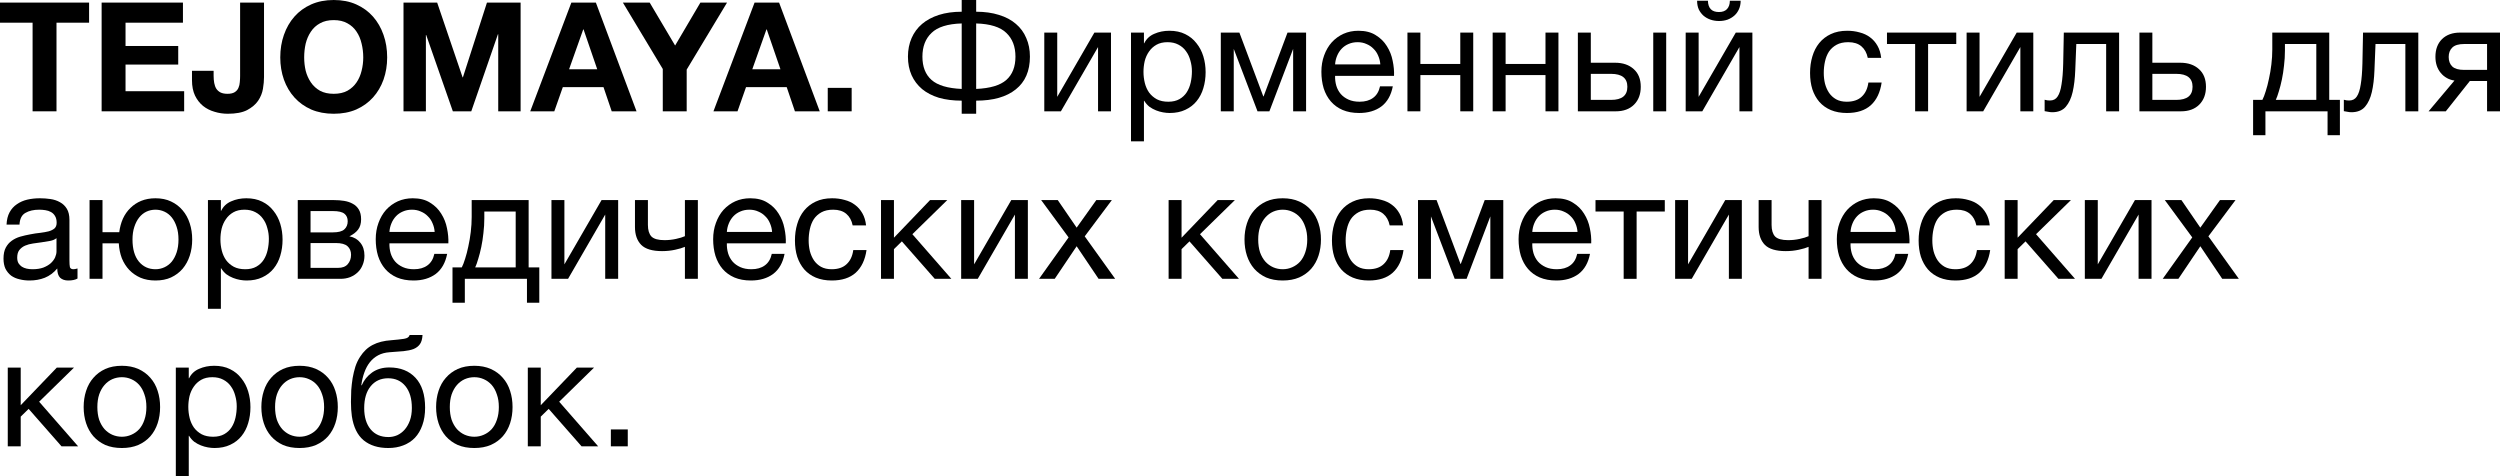 <?xml version="1.0" encoding="UTF-8"?> <svg xmlns="http://www.w3.org/2000/svg" viewBox="0 0 328.34 62.559" fill="none"> <path d="M4.28 2.98H0V0.34H11.7V2.98H7.42V14.62H4.28V2.98Z" fill="black"></path> <path d="M13.347 0.34H24.027V2.98H16.487V6.04H23.407V8.48H16.487V11.98H24.187V14.62H13.347V0.34Z" fill="black"></path> <path d="M34.675 10.12C34.675 10.587 34.629 11.1 34.535 11.66C34.442 12.22 34.229 12.747 33.895 13.24C33.562 13.72 33.082 14.127 32.455 14.46C31.829 14.78 30.982 14.94 29.915 14.94C29.315 14.94 28.735 14.853 28.175 14.68C27.615 14.52 27.115 14.267 26.675 13.92C26.235 13.56 25.882 13.107 25.615 12.56C25.349 12 25.215 11.327 25.215 10.54V9.3H28.055V9.94C28.055 10.287 28.082 10.607 28.135 10.9C28.189 11.193 28.282 11.447 28.415 11.66C28.549 11.86 28.729 12.02 28.955 12.14C29.195 12.26 29.502 12.32 29.875 12.32C30.289 12.32 30.609 12.247 30.835 12.1C31.062 11.953 31.222 11.767 31.315 11.54C31.422 11.3 31.482 11.047 31.495 10.78C31.522 10.5 31.535 10.233 31.535 9.98V0.34H34.675V10.12Z" fill="black"></path> <path d="M39.949 7.54C39.949 8.14 40.015 8.727 40.149 9.3C40.295 9.86 40.522 10.367 40.829 10.82C41.135 11.273 41.535 11.64 42.028 11.92C42.522 12.187 43.122 12.32 43.829 12.32C44.535 12.32 45.135 12.187 45.628 11.92C46.122 11.64 46.522 11.273 46.829 10.82C47.135 10.367 47.355 9.86 47.489 9.3C47.635 8.727 47.708 8.14 47.708 7.54C47.708 6.913 47.635 6.307 47.489 5.72C47.355 5.133 47.135 4.613 46.829 4.16C46.522 3.693 46.122 3.327 45.628 3.06C45.135 2.78 44.535 2.64 43.829 2.64C43.122 2.64 42.522 2.78 42.028 3.06C41.535 3.327 41.135 3.693 40.829 4.16C40.522 4.613 40.295 5.133 40.149 5.72C40.015 6.307 39.949 6.913 39.949 7.54ZM36.809 7.54C36.809 6.473 36.969 5.487 37.289 4.58C37.609 3.66 38.069 2.86 38.669 2.18C39.269 1.5 40.002 0.967 40.869 0.58C41.749 0.193 42.735 0 43.829 0C44.935 0 45.922 0.193 46.789 0.58C47.655 0.967 48.389 1.5 48.989 2.18C49.589 2.86 50.049 3.66 50.369 4.58C50.689 5.487 50.849 6.473 50.849 7.54C50.849 8.58 50.689 9.553 50.369 10.46C50.049 11.353 49.589 12.133 48.989 12.8C48.389 13.467 47.655 13.993 46.789 14.38C45.922 14.753 44.935 14.94 43.829 14.94C42.735 14.94 41.749 14.753 40.869 14.38C40.002 13.993 39.269 13.467 38.669 12.8C38.069 12.133 37.609 11.353 37.289 10.46C36.969 9.553 36.809 8.58 36.809 7.54Z" fill="black"></path> <path d="M52.995 0.34H57.415L60.755 10.16H60.795L63.955 0.34H68.375V14.62H65.435V4.5H65.395L61.895 14.62H59.475L55.975 4.6H55.935V14.62H52.995V0.34Z" fill="black"></path> <path d="M74.74 9.1H78.439L76.64 3.86H76.6L74.74 9.1ZM75.04 0.34H78.26L83.599 14.62H80.34L79.26 11.44H73.919L72.799 14.62H69.64L75.04 0.34Z" fill="black"></path> <path d="M87.047 9.06L81.807 0.34H85.327L88.667 5.98L91.987 0.34H95.487L90.187 9.14V14.62H87.047V9.06Z" fill="black"></path> <path d="M98.802 9.1H102.502L100.702 3.86H100.662L98.802 9.1ZM99.102 0.34H102.322L107.662 14.62H104.402L103.322 11.44H97.982L96.862 14.62H93.702L99.102 0.34Z" fill="black"></path> <path d="M108.713 11.54H111.853V14.62H108.713V11.54Z" fill="black"></path> <path d="M126.306 13.22C125.186 13.22 124.186 13.093 123.306 12.84C122.44 12.573 121.706 12.193 121.106 11.7C120.506 11.193 120.046 10.587 119.726 9.88C119.406 9.16 119.246 8.347 119.246 7.44C119.246 6.547 119.406 5.733 119.726 5C120.046 4.267 120.506 3.647 121.106 3.14C121.706 2.633 122.44 2.24 123.306 1.96C124.186 1.68 125.186 1.54 126.306 1.54V0H128.206V1.54C129.326 1.54 130.326 1.68 131.206 1.96C132.086 2.227 132.826 2.62 133.426 3.14C134.026 3.647 134.48 4.267 134.786 5C135.106 5.72 135.266 6.533 135.266 7.44C135.266 9.32 134.646 10.753 133.406 11.74C132.18 12.727 130.446 13.22 128.206 13.22V14.94H126.306V13.22ZM126.306 3.08C124.466 3.133 123.146 3.547 122.346 4.32C121.546 5.08 121.146 6.12 121.146 7.44C121.146 8.773 121.546 9.793 122.346 10.5C123.146 11.207 124.466 11.6 126.306 11.68V3.08ZM128.206 11.68C130.046 11.6 131.366 11.207 132.166 10.5C132.966 9.793 133.366 8.773 133.366 7.44C133.366 6.12 132.966 5.08 132.166 4.32C131.366 3.547 130.046 3.133 128.206 3.08V11.68Z" fill="black"></path> <path d="M137.153 4.28H138.853V12.72L143.733 4.28H145.913V14.62H144.213V6.18L139.333 14.62H137.153V4.28Z" fill="black"></path> <path d="M148.541 4.28H150.241V5.68H150.281C150.561 5.107 151.001 4.693 151.601 4.44C152.201 4.173 152.861 4.04 153.581 4.04C154.381 4.04 155.074 4.187 155.661 4.48C156.261 4.773 156.754 5.173 157.141 5.68C157.541 6.173 157.841 6.747 158.041 7.4C158.241 8.053 158.341 8.747 158.341 9.48C158.341 10.227 158.241 10.927 158.041 11.58C157.854 12.22 157.561 12.787 157.161 13.28C156.774 13.76 156.281 14.14 155.681 14.42C155.094 14.7 154.408 14.84 153.621 14.84C153.354 14.84 153.068 14.813 152.761 14.76C152.454 14.707 152.148 14.62 151.841 14.5C151.534 14.38 151.241 14.22 150.961 14.02C150.694 13.807 150.468 13.547 150.281 13.24H150.241V18.56H148.541V4.28ZM153.441 13.36C154.014 13.36 154.501 13.247 154.901 13.02C155.301 12.793 155.621 12.493 155.861 12.12C156.101 11.747 156.274 11.32 156.381 10.84C156.488 10.36 156.541 9.867 156.541 9.36C156.541 8.88 156.474 8.413 156.341 7.96C156.221 7.493 156.028 7.08 155.761 6.72C155.508 6.36 155.174 6.073 154.761 5.86C154.361 5.647 153.888 5.54 153.341 5.54C152.767 5.54 152.281 5.653 151.881 5.88C151.481 6.107 151.154 6.407 150.901 6.78C150.648 7.14 150.461 7.553 150.341 8.02C150.234 8.487 150.181 8.96 150.181 9.44C150.181 9.947 150.241 10.44 150.361 10.92C150.481 11.387 150.668 11.8 150.921 12.16C151.188 12.52 151.528 12.813 151.941 13.04C152.354 13.253 152.854 13.36 153.441 13.36Z" fill="black"></path> <path d="M160.336 4.28H162.776L165.916 12.66H165.956L169.097 4.28H171.536V14.62H169.836V6.42L166.716 14.62H165.156L162.036 6.42V14.62H160.336V4.28Z" fill="black"></path> <path d="M178.506 14.84C177.679 14.84 176.953 14.707 176.326 14.44C175.713 14.173 175.199 13.8 174.786 13.32C174.373 12.84 174.059 12.267 173.846 11.6C173.646 10.933 173.546 10.207 173.546 9.42C173.546 8.647 173.666 7.933 173.906 7.28C174.146 6.613 174.479 6.04 174.906 5.56C175.346 5.08 175.859 4.707 176.446 4.44C177.046 4.173 177.699 4.04 178.406 4.04C179.326 4.04 180.086 4.233 180.686 4.62C181.299 4.993 181.786 5.473 182.146 6.06C182.519 6.647 182.773 7.287 182.906 7.98C183.053 8.673 183.113 9.333 183.086 9.96H175.346C175.332 10.413 175.386 10.847 175.506 11.26C175.626 11.66 175.819 12.02 176.086 12.34C176.352 12.647 176.693 12.893 177.106 13.08C177.519 13.267 178.006 13.36 178.566 13.36C179.286 13.36 179.873 13.193 180.326 12.86C180.793 12.527 181.099 12.02 181.246 11.34H182.926C182.699 12.513 182.199 13.393 181.426 13.98C180.653 14.553 179.679 14.84 178.506 14.84ZM181.286 8.46C181.259 8.06 181.166 7.68 181.006 7.32C180.859 6.96 180.653 6.653 180.386 6.4C180.133 6.133 179.826 5.927 179.466 5.78C179.119 5.62 178.733 5.54 178.306 5.54C177.866 5.54 177.466 5.62 177.106 5.78C176.759 5.927 176.459 6.133 176.206 6.4C175.953 6.667 175.753 6.98 175.606 7.34C175.459 7.687 175.373 8.06 175.346 8.46H181.286Z" fill="black"></path> <path d="M184.848 4.28H186.548V8.4H191.788V4.28H193.488V14.62H191.788V9.86H186.548V14.62H184.848V4.28Z" fill="black"></path> <path d="M196.04 4.28H197.74V8.4H202.979V4.28H204.679V14.62H202.979V9.86H197.74V14.62H196.04V4.28Z" fill="black"></path> <path d="M207.231 4.28H208.931V8.24H212.131C213.144 8.24 213.958 8.52 214.571 9.08C215.184 9.627 215.491 10.4 215.491 11.4C215.491 12.373 215.198 13.153 214.611 13.74C214.024 14.327 213.224 14.62 212.211 14.62H207.231V4.28ZM211.591 13.12C213.018 13.12 213.731 12.547 213.731 11.4C213.731 10.267 213.018 9.7 211.591 9.7H208.931V13.12H211.591ZM217.131 4.28H218.831V14.62H217.131V4.28Z" fill="black"></path> <path d="M221.391 4.28H223.091V12.72L227.971 4.28H230.151V14.62H228.451V6.18L223.571 14.62H221.391V4.28ZM225.771 2.76C225.371 2.76 224.998 2.7 224.651 2.58C224.304 2.46 223.998 2.287 223.731 2.06C223.478 1.833 223.271 1.56 223.111 1.24C222.964 0.907 222.891 0.527 222.891 0.1H224.311C224.338 1.087 224.818 1.58 225.751 1.58C226.218 1.58 226.571 1.453 226.811 1.2C227.064 0.933 227.191 0.567 227.191 0.1H228.611C228.611 0.5 228.538 0.867 228.391 1.2C228.244 1.533 228.045 1.813 227.791 2.04C227.538 2.267 227.238 2.447 226.891 2.58C226.544 2.7 226.171 2.76 225.771 2.76Z" fill="black"></path> <path d="M242.566 14.84C241.779 14.84 241.079 14.713 240.466 14.46C239.865 14.207 239.359 13.847 238.946 13.38C238.546 12.913 238.239 12.36 238.026 11.72C237.826 11.08 237.726 10.367 237.726 9.58C237.726 8.807 237.826 8.087 238.026 7.42C238.226 6.74 238.526 6.153 238.926 5.66C239.339 5.153 239.846 4.76 240.446 4.48C241.059 4.187 241.779 4.04 242.606 4.04C243.192 4.04 243.739 4.113 244.246 4.26C244.766 4.393 245.219 4.607 245.606 4.9C246.006 5.193 246.332 5.567 246.586 6.02C246.839 6.46 246.999 6.987 247.066 7.6H245.306C245.172 6.947 244.892 6.44 244.466 6.08C244.039 5.72 243.466 5.54 242.746 5.54C242.132 5.54 241.619 5.653 241.206 5.88C240.792 6.107 240.459 6.407 240.206 6.78C239.966 7.153 239.792 7.587 239.686 8.08C239.579 8.56 239.526 9.06 239.526 9.58C239.526 10.06 239.579 10.527 239.686 10.98C239.806 11.433 239.986 11.84 240.226 12.2C240.466 12.547 240.772 12.827 241.146 13.04C241.532 13.253 241.999 13.36 242.546 13.36C243.386 13.36 244.039 13.14 244.506 12.7C244.986 12.26 245.279 11.64 245.386 10.84H247.126C246.939 12.133 246.466 13.127 245.706 13.82C244.946 14.5 243.899 14.84 242.566 14.84Z" fill="black"></path> <path d="M251.527 5.78H247.828V4.28H256.927V5.78H253.229V14.62H251.527V5.78Z" fill="black"></path> <path d="M258.287 4.28H259.986V12.72L264.866 4.28H267.045V14.62H265.346V6.18L260.465 14.62H258.287V4.28Z" fill="black"></path> <path d="M269.534 14.74C269.361 14.74 269.181 14.72 268.994 14.68C268.806 14.653 268.654 14.627 268.534 14.6V13.1C268.666 13.14 268.786 13.167 268.894 13.18C269.014 13.193 269.126 13.2 269.234 13.2C269.673 13.2 270.008 13.027 270.233 12.68C270.473 12.333 270.648 11.8 270.753 11.08C270.873 10.36 270.948 9.44 270.973 8.32C271 7.187 271.028 5.84 271.053 4.28H278.314V14.62H276.613V5.78H272.694C272.655 6.993 272.607 8.147 272.555 9.24C272.515 10.32 272.4 11.267 272.215 12.08C272.027 12.893 271.727 13.54 271.313 14.02C270.9 14.5 270.308 14.74 269.534 14.74Z" fill="black"></path> <path d="M280.983 4.28H282.682V8.24H286.363C287.377 8.24 288.189 8.52 288.804 9.08C289.416 9.627 289.724 10.4 289.724 11.4C289.724 12.373 289.429 13.153 288.844 13.74C288.257 14.327 287.457 14.62 286.443 14.62H280.983V4.28ZM285.823 13.12C287.25 13.12 287.962 12.547 287.962 11.4C287.962 10.267 287.25 9.7 285.823 9.7H282.682V13.12H285.823Z" fill="black"></path> <path d="M295.913 13.12H297.133C297.28 12.84 297.427 12.46 297.572 11.98C297.732 11.487 297.872 10.947 297.992 10.36C298.127 9.76 298.235 9.127 298.314 8.46C298.394 7.793 298.434 7.14 298.434 6.5V4.28H305.913V13.12H307.313V17.76H305.693V14.62H297.532V17.76H295.913V13.12ZM304.214 13.12V5.78H300.094V6.66C300.094 7.313 300.054 7.967 299.974 8.62C299.906 9.26 299.814 9.867 299.694 10.44C299.574 11.013 299.439 11.533 299.294 12C299.159 12.467 299.027 12.84 298.894 13.12H304.214Z" fill="black"></path> <path d="M308.832 14.74C308.657 14.74 308.477 14.72 308.29 14.68C308.105 14.653 307.95 14.627 307.83 14.6V13.1C307.965 13.14 308.085 13.167 308.19 13.18C308.31 13.193 308.425 13.2 308.53 13.2C308.972 13.2 309.304 13.027 309.532 12.68C309.771 12.333 309.944 11.8 310.051 11.08C310.171 10.36 310.244 9.44 310.271 8.32C310.296 7.187 310.324 5.84 310.351 4.28H317.61V14.62H315.911V5.78H311.99C311.95 6.993 311.903 8.147 311.85 9.24C311.81 10.32 311.698 11.267 311.511 12.08C311.323 12.893 311.023 13.54 310.611 14.02C310.196 14.5 309.604 14.74 308.832 14.74Z" fill="black"></path> <path d="M322.36 10.58C321.626 10.473 321.026 10.14 320.561 9.58C320.094 9.02 319.859 8.313 319.859 7.46C319.859 6.487 320.146 5.713 320.721 5.14C321.306 4.567 322.1 4.28 323.1 4.28H328.34V14.62H326.641V10.64H324.379L321.221 14.62H318.959L322.36 10.58ZM326.641 9.18V5.78H323.64C322.92 5.78 322.4 5.933 322.08 6.24C321.761 6.547 321.601 6.96 321.601 7.48C321.601 8.013 321.761 8.433 322.08 8.74C322.4 9.033 322.92 9.18 323.64 9.18H326.641Z" fill="black"></path> <path d="M3.88 36.84C3.413 36.84 2.973 36.787 2.56 36.68C2.147 36.587 1.78 36.427 1.46 36.2C1.153 35.96 0.907 35.66 0.72 35.3C0.547 34.927 0.46 34.48 0.46 33.96C0.46 33.373 0.56 32.893 0.76 32.52C0.96 32.147 1.22 31.847 1.54 31.62C1.873 31.38 2.247 31.2 2.66 31.08C3.087 30.96 3.52 30.86 3.96 30.78C4.427 30.687 4.867 30.62 5.28 30.58C5.707 30.527 6.08 30.46 6.4 30.38C6.72 30.287 6.973 30.16 7.16 30C7.347 29.827 7.44 29.58 7.44 29.26C7.44 28.887 7.367 28.587 7.22 28.36C7.087 28.133 6.907 27.96 6.68 27.84C6.467 27.72 6.22 27.64 5.94 27.6C5.673 27.56 5.407 27.54 5.14 27.54C4.42 27.54 3.82 27.68 3.34 27.96C2.86 28.227 2.6 28.74 2.56 29.5H0.86C0.887 28.86 1.02 28.32 1.26 27.88C1.5 27.44 1.82 27.087 2.22 26.82C2.62 26.54 3.073 26.34 3.58 26.22C4.1 26.1 4.653 26.04 5.24 26.04C5.707 26.04 6.167 26.073 6.62 26.14C7.087 26.207 7.507 26.347 7.88 26.56C8.253 26.76 8.553 27.047 8.78 27.42C9.007 27.793 9.12 28.28 9.12 28.88V34.2C9.12 34.6 9.14 34.893 9.18 35.08C9.233 35.267 9.393 35.36 9.66 35.36C9.78 35.36 9.953 35.327 10.18 35.26V36.58C9.887 36.753 9.48 36.84 8.96 36.84C8.52 36.84 8.167 36.72 7.9 36.48C7.647 36.227 7.52 35.82 7.52 35.26C7.053 35.82 6.507 36.227 5.88 36.48C5.267 36.72 4.6 36.84 3.88 36.84ZM4.26 35.36C4.82 35.36 5.3 35.287 5.7 35.14C6.1 34.98 6.427 34.787 6.68 34.56C6.933 34.32 7.12 34.067 7.24 33.8C7.36 33.52 7.42 33.26 7.42 33.02V31.28C7.207 31.453 6.927 31.573 6.58 31.64C6.233 31.707 5.867 31.767 5.48 31.82C5.107 31.873 4.727 31.927 4.34 31.98C3.953 32.033 3.607 32.127 3.3 32.26C2.993 32.393 2.74 32.587 2.54 32.84C2.353 33.08 2.26 33.413 2.26 33.84C2.26 34.12 2.313 34.36 2.42 34.56C2.54 34.747 2.687 34.9 2.86 35.02C3.047 35.14 3.26 35.227 3.5 35.28C3.74 35.333 3.993 35.36 4.26 35.36Z" fill="black"></path> <path d="M20.422 36.84C19.689 36.84 19.036 36.72 18.462 36.48C17.889 36.227 17.396 35.887 16.982 35.46C16.569 35.02 16.242 34.507 16.002 33.92C15.776 33.32 15.642 32.667 15.602 31.96H13.462V36.62H11.762V26.28H13.462V30.5H15.662C15.742 29.86 15.902 29.267 16.142 28.72C16.396 28.173 16.722 27.707 17.122 27.32C17.522 26.92 17.996 26.607 18.542 26.38C19.102 26.153 19.729 26.04 20.422 26.04C21.196 26.04 21.876 26.18 22.462 26.46C23.062 26.74 23.569 27.127 23.982 27.62C24.396 28.1 24.709 28.673 24.922 29.34C25.135 29.993 25.242 30.7 25.242 31.46C25.242 32.22 25.135 32.927 24.922 33.58C24.709 34.233 24.396 34.807 23.982 35.3C23.569 35.78 23.062 36.16 22.462 36.44C21.876 36.707 21.196 36.84 20.422 36.84ZM20.422 35.36C20.836 35.36 21.229 35.273 21.602 35.1C21.976 34.927 22.296 34.68 22.562 34.36C22.829 34.027 23.042 33.62 23.202 33.14C23.362 32.647 23.442 32.087 23.442 31.46C23.442 30.833 23.362 30.28 23.202 29.8C23.042 29.307 22.829 28.893 22.562 28.56C22.296 28.227 21.976 27.973 21.602 27.8C21.229 27.627 20.836 27.54 20.422 27.54C19.996 27.54 19.596 27.627 19.222 27.8C18.862 27.973 18.549 28.227 18.282 28.56C18.016 28.893 17.802 29.307 17.642 29.8C17.482 30.28 17.402 30.833 17.402 31.46C17.402 32.713 17.682 33.68 18.242 34.36C18.802 35.027 19.529 35.36 20.422 35.36Z" fill="black"></path> <path d="M27.31 26.28H29.01V27.68H29.051C29.33 27.107 29.77 26.693 30.37 26.44C30.97 26.173 31.631 26.04 32.35 26.04C33.151 26.04 33.844 26.187 34.43 26.48C35.03 26.773 35.524 27.173 35.91 27.68C36.311 28.173 36.61 28.747 36.811 29.4C37.01 30.053 37.11 30.747 37.11 31.48C37.11 32.227 37.01 32.927 36.811 33.58C36.624 34.22 36.331 34.787 35.93 35.28C35.544 35.76 35.05 36.14 34.45 36.42C33.864 36.7 33.177 36.84 32.39 36.84C32.124 36.84 31.837 36.813 31.53 36.76C31.224 36.707 30.917 36.62 30.611 36.5C30.304 36.38 30.01 36.22 29.73 36.02C29.464 35.807 29.237 35.547 29.051 35.24H29.01V40.56H27.31V26.28ZM32.211 35.36C32.784 35.36 33.271 35.247 33.671 35.02C34.07 34.793 34.39 34.493 34.63 34.12C34.87 33.747 35.044 33.32 35.15 32.84C35.257 32.36 35.311 31.867 35.311 31.36C35.311 30.88 35.244 30.413 35.11 29.96C34.99 29.493 34.797 29.08 34.53 28.72C34.277 28.36 33.944 28.073 33.53 27.86C33.131 27.647 32.657 27.54 32.111 27.54C31.537 27.54 31.05 27.653 30.651 27.88C30.25 28.107 29.924 28.407 29.671 28.78C29.417 29.14 29.23 29.553 29.111 30.02C29.004 30.487 28.95 30.96 28.95 31.44C28.95 31.947 29.01 32.44 29.131 32.92C29.25 33.387 29.437 33.8 29.691 34.16C29.957 34.52 30.297 34.813 30.711 35.04C31.124 35.253 31.624 35.36 32.211 35.36Z" fill="black"></path> <path d="M39.106 26.28H43.886C44.339 26.28 44.773 26.313 45.186 26.38C45.613 26.447 45.993 26.573 46.326 26.76C46.659 26.933 46.926 27.187 47.126 27.52C47.326 27.853 47.426 28.28 47.426 28.8C47.426 29.36 47.293 29.813 47.026 30.16C46.759 30.507 46.386 30.793 45.906 31.02V31.04C46.506 31.16 46.979 31.44 47.326 31.88C47.686 32.32 47.866 32.887 47.866 33.58C47.866 34.02 47.786 34.427 47.626 34.8C47.479 35.173 47.266 35.493 46.986 35.76C46.706 36.027 46.373 36.24 45.986 36.4C45.599 36.547 45.179 36.62 44.726 36.62H39.106V26.28ZM44.406 35.18C44.966 35.18 45.386 35.02 45.666 34.7C45.959 34.367 46.106 33.953 46.106 33.46C46.106 32.993 45.953 32.62 45.646 32.34C45.339 32.06 44.826 31.92 44.106 31.92H40.786V35.18H44.406ZM43.706 30.52C44.439 30.52 44.946 30.387 45.226 30.12C45.519 29.853 45.666 29.5 45.666 29.06C45.666 28.633 45.526 28.307 45.246 28.08C44.966 27.84 44.453 27.72 43.706 27.72H40.786V30.52H43.706Z" fill="black"></path> <path d="M54.307 36.84C53.48 36.84 52.753 36.707 52.127 36.44C51.513 36.173 51 35.8 50.587 35.32C50.173 34.84 49.86 34.267 49.647 33.6C49.447 32.933 49.347 32.207 49.347 31.42C49.347 30.647 49.467 29.933 49.707 29.28C49.947 28.613 50.28 28.04 50.707 27.56C51.147 27.08 51.66 26.707 52.247 26.44C52.847 26.173 53.5 26.04 54.207 26.04C55.127 26.04 55.887 26.233 56.487 26.62C57.1 26.993 57.587 27.473 57.947 28.06C58.32 28.647 58.573 29.287 58.707 29.98C58.853 30.673 58.913 31.333 58.887 31.96H51.147C51.133 32.413 51.187 32.847 51.307 33.26C51.427 33.66 51.62 34.02 51.887 34.34C52.153 34.647 52.493 34.893 52.907 35.08C53.32 35.267 53.807 35.36 54.367 35.36C55.087 35.36 55.673 35.193 56.127 34.86C56.593 34.527 56.9 34.02 57.047 33.34H58.727C58.5 34.513 58 35.393 57.227 35.98C56.453 36.553 55.48 36.84 54.307 36.84ZM57.087 30.46C57.06 30.06 56.967 29.68 56.807 29.32C56.66 28.96 56.453 28.653 56.187 28.4C55.933 28.133 55.627 27.927 55.267 27.78C54.92 27.62 54.533 27.54 54.107 27.54C53.667 27.54 53.267 27.62 52.907 27.78C52.56 27.927 52.26 28.133 52.007 28.4C51.754 28.667 51.553 28.98 51.407 29.34C51.26 29.687 51.173 30.06 51.147 30.46H57.087Z" fill="black"></path> <path d="M59.429 35.12H60.649C60.796 34.84 60.942 34.46 61.089 33.98C61.249 33.487 61.389 32.947 61.509 32.36C61.642 31.76 61.749 31.127 61.829 30.46C61.909 29.793 61.949 29.14 61.949 28.5V26.28H69.429V35.12H70.829V39.76H69.209V36.62H61.049V39.76H59.429V35.12ZM67.729 35.12V27.78H63.609V28.66C63.609 29.313 63.569 29.967 63.489 30.62C63.422 31.26 63.329 31.867 63.209 32.44C63.089 33.013 62.956 33.533 62.809 34C62.676 34.467 62.542 34.84 62.409 35.12H67.729Z" fill="black"></path> <path d="M72.426 26.28H74.126V34.72L79.006 26.28H81.186V36.62H79.486V28.18L74.606 36.62H72.426V26.28Z" fill="black"></path> <path d="M89.954 32.42C89.648 32.553 89.221 32.68 88.674 32.8C88.128 32.92 87.554 32.98 86.954 32.98C85.674 32.98 84.761 32.707 84.214 32.16C83.668 31.6 83.394 30.82 83.394 29.82V26.28H85.094V29.54C85.094 30.22 85.248 30.727 85.554 31.06C85.874 31.38 86.448 31.54 87.274 31.54C87.781 31.54 88.281 31.487 88.774 31.38C89.268 31.273 89.661 31.153 89.954 31.02V26.28H91.654V36.62H89.954V32.42Z" fill="black"></path> <path d="M98.623 36.84C97.797 36.84 97.07 36.707 96.443 36.44C95.83 36.173 95.317 35.8 94.903 35.32C94.49 34.84 94.177 34.267 93.963 33.6C93.763 32.933 93.663 32.207 93.663 31.42C93.663 30.647 93.783 29.933 94.023 29.28C94.263 28.613 94.596 28.04 95.023 27.56C95.463 27.08 95.976 26.707 96.563 26.44C97.163 26.173 97.817 26.04 98.523 26.04C99.443 26.04 100.203 26.233 100.803 26.62C101.417 26.993 101.903 27.473 102.263 28.06C102.636 28.647 102.89 29.287 103.023 29.98C103.17 30.673 103.23 31.333 103.203 31.96H95.463C95.45 32.413 95.503 32.847 95.623 33.26C95.743 33.66 95.936 34.02 96.203 34.34C96.47 34.647 96.81 34.893 97.223 35.08C97.636 35.267 98.123 35.36 98.683 35.36C99.403 35.36 99.99 35.193 100.443 34.86C100.91 34.527 101.216 34.02 101.363 33.34H103.043C102.816 34.513 102.316 35.393 101.543 35.98C100.77 36.553 99.797 36.84 98.623 36.84ZM101.403 30.46C101.377 30.06 101.283 29.68 101.123 29.32C100.976 28.96 100.77 28.653 100.503 28.4C100.25 28.133 99.943 27.927 99.583 27.78C99.236 27.62 98.85 27.54 98.423 27.54C97.983 27.54 97.583 27.62 97.223 27.78C96.876 27.927 96.576 28.133 96.323 28.4C96.07 28.667 95.87 28.98 95.723 29.34C95.576 29.687 95.49 30.06 95.463 30.46H101.403Z" fill="black"></path> <path d="M109.245 36.84C108.459 36.84 107.759 36.713 107.145 36.46C106.545 36.207 106.039 35.847 105.625 35.38C105.225 34.913 104.919 34.36 104.705 33.72C104.505 33.08 104.405 32.367 104.405 31.58C104.405 30.807 104.505 30.087 104.705 29.42C104.905 28.74 105.205 28.153 105.605 27.66C106.019 27.153 106.525 26.76 107.125 26.48C107.739 26.187 108.459 26.04 109.285 26.04C109.872 26.04 110.419 26.113 110.925 26.26C111.445 26.393 111.899 26.607 112.285 26.9C112.685 27.193 113.012 27.567 113.265 28.02C113.519 28.46 113.679 28.987 113.745 29.6H111.985C111.852 28.947 111.572 28.44 111.145 28.08C110.719 27.72 110.145 27.54 109.425 27.54C108.812 27.54 108.299 27.653 107.885 27.88C107.472 28.107 107.139 28.407 106.885 28.78C106.645 29.153 106.472 29.587 106.365 30.08C106.259 30.56 106.205 31.06 106.205 31.58C106.205 32.06 106.259 32.527 106.365 32.98C106.485 33.433 106.665 33.84 106.905 34.2C107.145 34.547 107.452 34.827 107.825 35.04C108.212 35.253 108.679 35.36 109.225 35.36C110.065 35.36 110.719 35.14 111.185 34.7C111.665 34.26 111.959 33.64 112.065 32.84H113.805C113.619 34.133 113.145 35.127 112.385 35.82C111.625 36.5 110.579 36.84 109.245 36.84Z" fill="black"></path> <path d="M115.708 26.28H117.407V31.22L122.147 26.28H124.408L119.828 30.76L124.948 36.62H122.768L118.447 31.7L117.407 32.72V36.62H115.708V26.28Z" fill="black"></path> <path d="M126.235 26.28H127.935V34.72L132.815 26.28H134.995V36.62H133.295V28.18L128.415 36.62H126.235V26.28Z" fill="black"></path> <path d="M140.343 31.18L136.743 26.28H138.923L141.403 29.9L143.983 26.28H146.023L142.463 31.04L146.463 36.62H144.283L141.403 32.34L138.523 36.62H136.463L140.343 31.18Z" fill="black"></path> <path d="M153.481 26.28H155.181V31.22L159.921 26.28H162.181L157.601 30.76L162.721 36.62H160.541L156.221 31.7L155.181 32.72V36.62H153.481V26.28Z" fill="black"></path> <path d="M168.468 36.84C167.642 36.84 166.915 36.707 166.288 36.44C165.675 36.16 165.155 35.78 164.728 35.3C164.302 34.807 163.982 34.233 163.768 33.58C163.555 32.927 163.448 32.22 163.448 31.46C163.448 30.7 163.555 29.993 163.768 29.34C163.982 28.673 164.302 28.1 164.728 27.62C165.155 27.127 165.675 26.74 166.288 26.46C166.915 26.18 167.642 26.04 168.468 26.04C169.282 26.04 170.002 26.18 170.628 26.46C171.255 26.74 171.782 27.127 172.208 27.62C172.635 28.1 172.955 28.673 173.168 29.34C173.382 29.993 173.488 30.7 173.488 31.46C173.488 32.22 173.382 32.927 173.168 33.58C172.955 34.233 172.635 34.807 172.208 35.3C171.782 35.78 171.255 36.16 170.628 36.44C170.002 36.707 169.282 36.84 168.468 36.84ZM168.468 35.36C168.908 35.36 169.322 35.273 169.708 35.1C170.108 34.927 170.455 34.68 170.748 34.36C171.042 34.027 171.268 33.62 171.428 33.14C171.602 32.647 171.688 32.087 171.688 31.46C171.688 30.833 171.602 30.28 171.428 29.8C171.268 29.307 171.042 28.893 170.748 28.56C170.455 28.227 170.108 27.973 169.708 27.8C169.322 27.627 168.908 27.54 168.468 27.54C168.028 27.54 167.608 27.627 167.208 27.8C166.822 27.973 166.482 28.227 166.188 28.56C165.895 28.893 165.662 29.307 165.488 29.8C165.328 30.28 165.248 30.833 165.248 31.46C165.248 32.087 165.328 32.647 165.488 33.14C165.662 33.62 165.895 34.027 166.188 34.36C166.482 34.68 166.822 34.927 167.208 35.1C167.608 35.273 168.028 35.36 168.468 35.36Z" fill="black"></path> <path d="M179.773 36.84C178.986 36.84 178.286 36.713 177.673 36.46C177.073 36.207 176.566 35.847 176.153 35.38C175.753 34.913 175.446 34.36 175.233 33.72C175.033 33.08 174.933 32.367 174.933 31.58C174.933 30.807 175.033 30.087 175.233 29.42C175.433 28.74 175.733 28.153 176.133 27.66C176.546 27.153 177.053 26.76 177.653 26.48C178.266 26.187 178.986 26.04 179.813 26.04C180.399 26.04 180.946 26.113 181.453 26.26C181.973 26.393 182.426 26.607 182.813 26.9C183.213 27.193 183.539 27.567 183.793 28.02C184.046 28.46 184.206 28.987 184.273 29.6H182.513C182.379 28.947 182.099 28.44 181.673 28.08C181.246 27.72 180.673 27.54 179.953 27.54C179.339 27.54 178.826 27.653 178.413 27.88C177.999 28.107 177.666 28.407 177.413 28.78C177.173 29.153 176.999 29.587 176.893 30.08C176.786 30.56 176.733 31.06 176.733 31.58C176.733 32.06 176.786 32.527 176.893 32.98C177.013 33.433 177.193 33.84 177.433 34.2C177.673 34.547 177.979 34.827 178.353 35.04C178.739 35.253 179.206 35.36 179.753 35.36C180.593 35.36 181.246 35.14 181.713 34.7C182.193 34.26 182.486 33.64 182.593 32.84H184.333C184.146 34.133 183.673 35.127 182.913 35.82C182.153 36.5 181.106 36.84 179.773 36.84Z" fill="black"></path> <path d="M186.235 26.28H188.675L191.815 34.66H191.855L194.995 26.28H197.435V36.62H195.735V28.42L192.615 36.62H191.055L187.935 28.42V36.62H186.235V26.28Z" fill="black"></path> <path d="M204.404 36.84C203.578 36.84 202.851 36.707 202.224 36.44C201.611 36.173 201.098 35.8 200.684 35.32C200.271 34.84 199.958 34.267 199.744 33.6C199.544 32.933 199.444 32.207 199.444 31.42C199.444 30.647 199.564 29.933 199.804 29.28C200.044 28.613 200.378 28.04 200.804 27.56C201.244 27.08 201.758 26.707 202.344 26.44C202.944 26.173 203.598 26.04 204.304 26.04C205.224 26.04 205.984 26.233 206.584 26.62C207.198 26.993 207.684 27.473 208.044 28.06C208.418 28.647 208.671 29.287 208.804 29.98C208.951 30.673 209.011 31.333 208.984 31.96H201.244C201.231 32.413 201.284 32.847 201.404 33.26C201.524 33.66 201.718 34.02 201.984 34.34C202.251 34.647 202.591 34.893 203.004 35.08C203.418 35.267 203.904 35.36 204.464 35.36C205.184 35.36 205.771 35.193 206.224 34.86C206.691 34.527 206.998 34.02 207.144 33.34H208.824C208.598 34.513 208.098 35.393 207.324 35.98C206.551 36.553 205.578 36.84 204.404 36.84ZM207.184 30.46C207.158 30.06 207.064 29.68 206.904 29.32C206.758 28.96 206.551 28.653 206.284 28.4C206.031 28.133 205.724 27.927 205.364 27.78C205.018 27.62 204.631 27.54 204.204 27.54C203.764 27.54 203.364 27.62 203.004 27.78C202.658 27.927 202.358 28.133 202.104 28.4C201.851 28.667 201.651 28.98 201.504 29.34C201.358 29.687 201.271 30.06 201.244 30.46H207.184Z" fill="black"></path> <path d="M213.246 27.78H209.547V26.28H218.647V27.78H214.947V36.62H213.246V27.78Z" fill="black"></path> <path d="M220.004 26.28H221.704V34.72L226.584 26.28H228.764V36.62H227.064V28.18L222.184 36.62H220.004V26.28Z" fill="black"></path> <path d="M237.532 32.42C237.226 32.553 236.799 32.68 236.253 32.8C235.706 32.92 235.133 32.98 234.533 32.98C233.252 32.98 232.339 32.707 231.792 32.16C231.246 31.6 230.973 30.82 230.973 29.82V26.28H232.673V29.54C232.673 30.22 232.826 30.727 233.133 31.06C233.453 31.38 234.026 31.54 234.852 31.54C235.359 31.54 235.859 31.487 236.352 31.38C236.846 31.273 237.239 31.153 237.532 31.02V26.28H239.233V36.62H237.532V32.42Z" fill="black"></path> <path d="M246.201 36.84C245.375 36.84 244.648 36.707 244.021 36.44C243.408 36.173 242.895 35.8 242.481 35.32C242.068 34.84 241.755 34.267 241.541 33.6C241.341 32.933 241.241 32.207 241.241 31.42C241.241 30.647 241.361 29.933 241.601 29.28C241.841 28.613 242.175 28.04 242.601 27.56C243.041 27.08 243.555 26.707 244.141 26.44C244.741 26.173 245.395 26.04 246.101 26.04C247.021 26.04 247.781 26.233 248.381 26.62C248.995 26.993 249.481 27.473 249.841 28.06C250.215 28.647 250.468 29.287 250.6 29.98C250.748 30.673 250.808 31.333 250.78 31.96H243.041C243.028 32.413 243.081 32.847 243.201 33.26C243.321 33.66 243.514 34.02 243.781 34.34C244.048 34.647 244.388 34.893 244.801 35.08C245.215 35.267 245.701 35.36 246.261 35.36C246.981 35.36 247.568 35.193 248.021 34.86C248.488 34.527 248.795 34.02 248.941 33.34H250.62C250.395 34.513 249.896 35.393 249.121 35.98C248.348 36.553 247.375 36.84 246.201 36.84ZM248.981 30.46C248.955 30.06 248.861 29.68 248.701 29.32C248.555 28.96 248.348 28.653 248.081 28.4C247.828 28.133 247.521 27.927 247.161 27.78C246.815 27.62 246.428 27.54 246.001 27.54C245.561 27.54 245.161 27.62 244.801 27.78C244.455 27.927 244.155 28.133 243.901 28.4C243.648 28.667 243.448 28.98 243.301 29.34C243.155 29.687 243.068 30.06 243.041 30.46H248.981Z" fill="black"></path> <path d="M256.822 36.84C256.038 36.84 255.338 36.713 254.723 36.46C254.124 36.207 253.616 35.847 253.204 35.38C252.804 34.913 252.497 34.36 252.284 33.72C252.085 33.08 251.985 32.367 251.985 31.58C251.985 30.807 252.085 30.087 252.284 29.42C252.484 28.74 252.784 28.153 253.184 27.66C253.596 27.153 254.104 26.76 254.703 26.48C255.318 26.187 256.038 26.04 256.862 26.04C257.449 26.04 257.997 26.113 258.504 26.26C259.024 26.393 259.476 26.607 259.863 26.9C260.263 27.193 260.59 27.567 260.843 28.02C261.098 28.46 261.258 28.987 261.323 29.6H259.563C259.431 28.947 259.151 28.44 258.724 28.08C258.297 27.72 257.724 27.54 257.005 27.54C256.39 27.54 255.878 27.653 255.463 27.88C255.051 28.107 254.716 28.407 254.463 28.78C254.223 29.153 254.051 29.587 253.944 30.08C253.836 30.56 253.784 31.06 253.784 31.58C253.784 32.06 253.836 32.527 253.944 32.98C254.064 33.433 254.243 33.84 254.483 34.2C254.723 34.547 255.031 34.827 255.403 35.04C255.79 35.253 256.258 35.36 256.802 35.36C257.644 35.36 258.297 35.14 258.764 34.7C259.244 34.26 259.536 33.64 259.643 32.84H261.383C261.198 34.133 260.723 35.127 259.963 35.82C259.204 36.5 258.157 36.84 256.822 36.84Z" fill="black"></path> <path d="M263.287 26.28H264.986V31.22L269.726 26.28H271.985L267.405 30.76L272.525 36.62H270.346L266.025 31.7L264.986 32.72V36.62H263.287V26.28Z" fill="black"></path> <path d="M273.814 26.28H275.513V34.72L280.393 26.28H282.572V36.62H280.873V28.18L275.993 36.62H273.814V26.28Z" fill="black"></path> <path d="M287.922 31.18L284.321 26.28H286.5L288.982 29.9L291.56 26.28H293.602L290.041 31.04L294.042 36.62H291.86L288.982 32.34L286.1 36.62H284.041L287.922 31.18Z" fill="black"></path> <path d="M1.02 48.28H2.72V53.22L7.46 48.28H9.72L5.14 52.76L10.26 58.62H8.08L3.76 53.7L2.72 54.72V58.62H1.02V48.28Z" fill="black"></path> <path d="M16.007 58.84C15.181 58.84 14.454 58.707 13.827 58.44C13.214 58.16 12.694 57.78 12.267 57.3C11.841 56.807 11.521 56.233 11.307 55.58C11.094 54.927 10.987 54.22 10.987 53.46C10.987 52.7 11.094 51.993 11.307 51.34C11.521 50.673 11.841 50.1 12.267 49.62C12.694 49.127 13.214 48.74 13.827 48.46C14.454 48.18 15.181 48.04 16.007 48.04C16.821 48.04 17.541 48.18 18.167 48.46C18.794 48.74 19.321 49.127 19.747 49.62C20.174 50.1 20.494 50.673 20.707 51.34C20.921 51.993 21.027 52.7 21.027 53.46C21.027 54.22 20.921 54.927 20.707 55.58C20.494 56.233 20.174 56.807 19.747 57.3C19.321 57.78 18.794 58.16 18.167 58.44C17.541 58.707 16.821 58.84 16.007 58.84ZM16.007 57.36C16.447 57.36 16.861 57.273 17.247 57.1C17.647 56.927 17.994 56.68 18.287 56.36C18.581 56.027 18.807 55.62 18.967 55.14C19.141 54.647 19.227 54.087 19.227 53.46C19.227 52.833 19.141 52.28 18.967 51.8C18.807 51.307 18.581 50.893 18.287 50.56C17.994 50.227 17.647 49.973 17.247 49.8C16.861 49.627 16.447 49.54 16.007 49.54C15.567 49.54 15.147 49.627 14.747 49.8C14.361 49.973 14.021 50.227 13.727 50.56C13.434 50.893 13.201 51.307 13.027 51.8C12.867 52.28 12.787 52.833 12.787 53.46C12.787 54.087 12.867 54.647 13.027 55.14C13.201 55.62 13.434 56.027 13.727 56.36C14.021 56.68 14.361 56.927 14.747 57.1C15.147 57.273 15.567 57.36 16.007 57.36Z" fill="black"></path> <path d="M23.092 48.28H24.792V49.68H24.832C25.112 49.107 25.552 48.693 26.152 48.44C26.752 48.173 27.412 48.04 28.132 48.04C28.932 48.04 29.625 48.187 30.212 48.48C30.812 48.773 31.305 49.173 31.692 49.68C32.092 50.173 32.392 50.747 32.592 51.4C32.792 52.053 32.892 52.747 32.892 53.48C32.892 54.227 32.792 54.927 32.592 55.58C32.405 56.22 32.112 56.787 31.712 57.28C31.325 57.76 30.832 58.14 30.232 58.42C29.645 58.7 28.958 58.84 28.172 58.84C27.905 58.84 27.618 58.813 27.312 58.76C27.005 58.707 26.698 58.62 26.392 58.5C26.085 58.38 25.792 58.22 25.512 58.02C25.245 57.807 25.018 57.547 24.832 57.24H24.792V62.56H23.092V48.28ZM27.992 57.36C28.565 57.36 29.052 57.247 29.452 57.02C29.852 56.793 30.172 56.493 30.412 56.12C30.652 55.747 30.825 55.32 30.932 54.84C31.038 54.36 31.092 53.867 31.092 53.36C31.092 52.88 31.025 52.413 30.892 51.96C30.772 51.493 30.578 51.08 30.312 50.72C30.058 50.36 29.725 50.073 29.312 49.86C28.912 49.647 28.438 49.54 27.892 49.54C27.318 49.54 26.832 49.653 26.432 49.88C26.032 50.107 25.705 50.407 25.452 50.78C25.198 51.14 25.012 51.553 24.892 52.02C24.785 52.487 24.732 52.96 24.732 53.44C24.732 53.947 24.792 54.44 24.912 54.92C25.032 55.387 25.218 55.8 25.472 56.16C25.738 56.52 26.078 56.813 26.492 57.04C26.905 57.253 27.405 57.36 27.992 57.36Z" fill="black"></path> <path d="M39.347 58.84C38.52 58.84 37.794 58.707 37.167 58.44C36.554 58.16 36.034 57.78 35.607 57.3C35.181 56.807 34.86 56.233 34.647 55.58C34.434 54.927 34.327 54.22 34.327 53.46C34.327 52.7 34.434 51.993 34.647 51.34C34.86 50.673 35.181 50.1 35.607 49.62C36.034 49.127 36.554 48.74 37.167 48.46C37.794 48.18 38.52 48.04 39.347 48.04C40.16 48.04 40.881 48.18 41.507 48.46C42.134 48.74 42.66 49.127 43.087 49.62C43.514 50.1 43.834 50.673 44.047 51.34C44.26 51.993 44.367 52.7 44.367 53.46C44.367 54.22 44.26 54.927 44.047 55.58C43.834 56.233 43.514 56.807 43.087 57.3C42.66 57.78 42.134 58.16 41.507 58.44C40.881 58.707 40.16 58.84 39.347 58.84ZM39.347 57.36C39.787 57.36 40.201 57.273 40.587 57.1C40.987 56.927 41.334 56.68 41.627 56.36C41.921 56.027 42.147 55.62 42.307 55.14C42.481 54.647 42.567 54.087 42.567 53.46C42.567 52.833 42.481 52.28 42.307 51.8C42.147 51.307 41.921 50.893 41.627 50.56C41.334 50.227 40.987 49.973 40.587 49.8C40.201 49.627 39.787 49.54 39.347 49.54C38.907 49.54 38.487 49.627 38.087 49.8C37.701 49.973 37.361 50.227 37.067 50.56C36.774 50.893 36.54 51.307 36.367 51.8C36.207 52.28 36.127 52.833 36.127 53.46C36.127 54.087 36.207 54.647 36.367 55.14C36.54 55.62 36.774 56.027 37.067 56.36C37.361 56.68 37.701 56.927 38.087 57.1C38.487 57.273 38.907 57.36 39.347 57.36Z" fill="black"></path> <path d="M50.992 58.84C49.658 58.84 48.578 58.5 47.751 57.82C46.938 57.14 46.425 56.087 46.211 54.66C46.131 54.1 46.092 53.473 46.092 52.78C46.092 52.287 46.105 51.773 46.131 51.24C46.171 50.707 46.231 50.18 46.312 49.66C46.405 49.14 46.525 48.64 46.671 48.16C46.832 47.68 47.038 47.247 47.292 46.86C47.745 46.153 48.298 45.633 48.952 45.3C49.605 44.953 50.425 44.747 51.412 44.68C52.065 44.627 52.612 44.567 53.052 44.5C53.492 44.433 53.738 44.267 53.792 44H55.492C55.465 44.52 55.352 44.92 55.152 45.2C54.951 45.48 54.672 45.693 54.312 45.84C53.952 45.973 53.512 46.067 52.992 46.12C52.472 46.16 51.865 46.207 51.172 46.26C50.598 46.3 50.098 46.433 49.672 46.66C49.245 46.887 48.878 47.193 48.572 47.58C48.278 47.953 48.038 48.4 47.852 48.92C47.665 49.427 47.532 49.987 47.452 50.6H47.512C47.805 49.92 48.258 49.36 48.872 48.92C49.498 48.48 50.251 48.26 51.132 48.26C52.585 48.26 53.732 48.713 54.572 49.62C55.411 50.527 55.832 51.833 55.832 53.54C55.832 54.407 55.712 55.173 55.471 55.84C55.245 56.493 54.918 57.047 54.492 57.5C54.065 57.94 53.552 58.273 52.952 58.5C52.365 58.727 51.712 58.84 50.992 58.84ZM51.012 57.4C51.412 57.4 51.798 57.32 52.172 57.16C52.545 56.987 52.871 56.74 53.152 56.42C53.431 56.1 53.658 55.707 53.831 55.24C54.005 54.76 54.092 54.207 54.092 53.58C54.092 52.367 53.812 51.413 53.252 50.72C52.692 50.027 51.932 49.68 50.972 49.68C50.012 49.68 49.245 50.033 48.672 50.74C48.112 51.433 47.832 52.387 47.832 53.6C47.832 54.773 48.112 55.7 48.672 56.38C49.231 57.06 50.012 57.4 51.012 57.4Z" fill="black"></path> <path d="M62.296 58.84C61.47 58.84 60.743 58.707 60.116 58.44C59.503 58.16 58.983 57.78 58.556 57.3C58.13 56.807 57.81 56.233 57.596 55.58C57.383 54.927 57.276 54.22 57.276 53.46C57.276 52.7 57.383 51.993 57.596 51.34C57.81 50.673 58.13 50.1 58.556 49.62C58.983 49.127 59.503 48.74 60.116 48.46C60.743 48.18 61.47 48.04 62.296 48.04C63.11 48.04 63.83 48.18 64.456 48.46C65.083 48.74 65.61 49.127 66.036 49.62C66.463 50.1 66.783 50.673 66.996 51.34C67.21 51.993 67.316 52.7 67.316 53.46C67.316 54.22 67.21 54.927 66.996 55.58C66.783 56.233 66.463 56.807 66.036 57.3C65.61 57.78 65.083 58.16 64.456 58.44C63.83 58.707 63.11 58.84 62.296 58.84ZM62.296 57.36C62.736 57.36 63.15 57.273 63.537 57.1C63.936 56.927 64.283 56.68 64.577 56.36C64.87 56.027 65.096 55.62 65.256 55.14C65.43 54.647 65.516 54.087 65.516 53.46C65.516 52.833 65.43 52.28 65.256 51.8C65.096 51.307 64.87 50.893 64.577 50.56C64.283 50.227 63.936 49.973 63.537 49.8C63.15 49.627 62.736 49.54 62.296 49.54C61.856 49.54 61.437 49.627 61.036 49.8C60.65 49.973 60.31 50.227 60.016 50.56C59.723 50.893 59.49 51.307 59.316 51.8C59.156 52.28 59.076 52.833 59.076 53.46C59.076 54.087 59.156 54.647 59.316 55.14C59.49 55.62 59.723 56.027 60.016 56.36C60.31 56.68 60.65 56.927 61.036 57.1C61.437 57.273 61.856 57.36 62.296 57.36Z" fill="black"></path> <path d="M69.321 48.28H71.021V53.22L75.761 48.28H78.021L73.441 52.76L78.561 58.62H76.381L72.061 53.7L71.021 54.72V58.62H69.321V48.28Z" fill="black"></path> <path d="M80.228 56.4H82.448V58.62H80.228V56.4Z" fill="black"></path> </svg> 